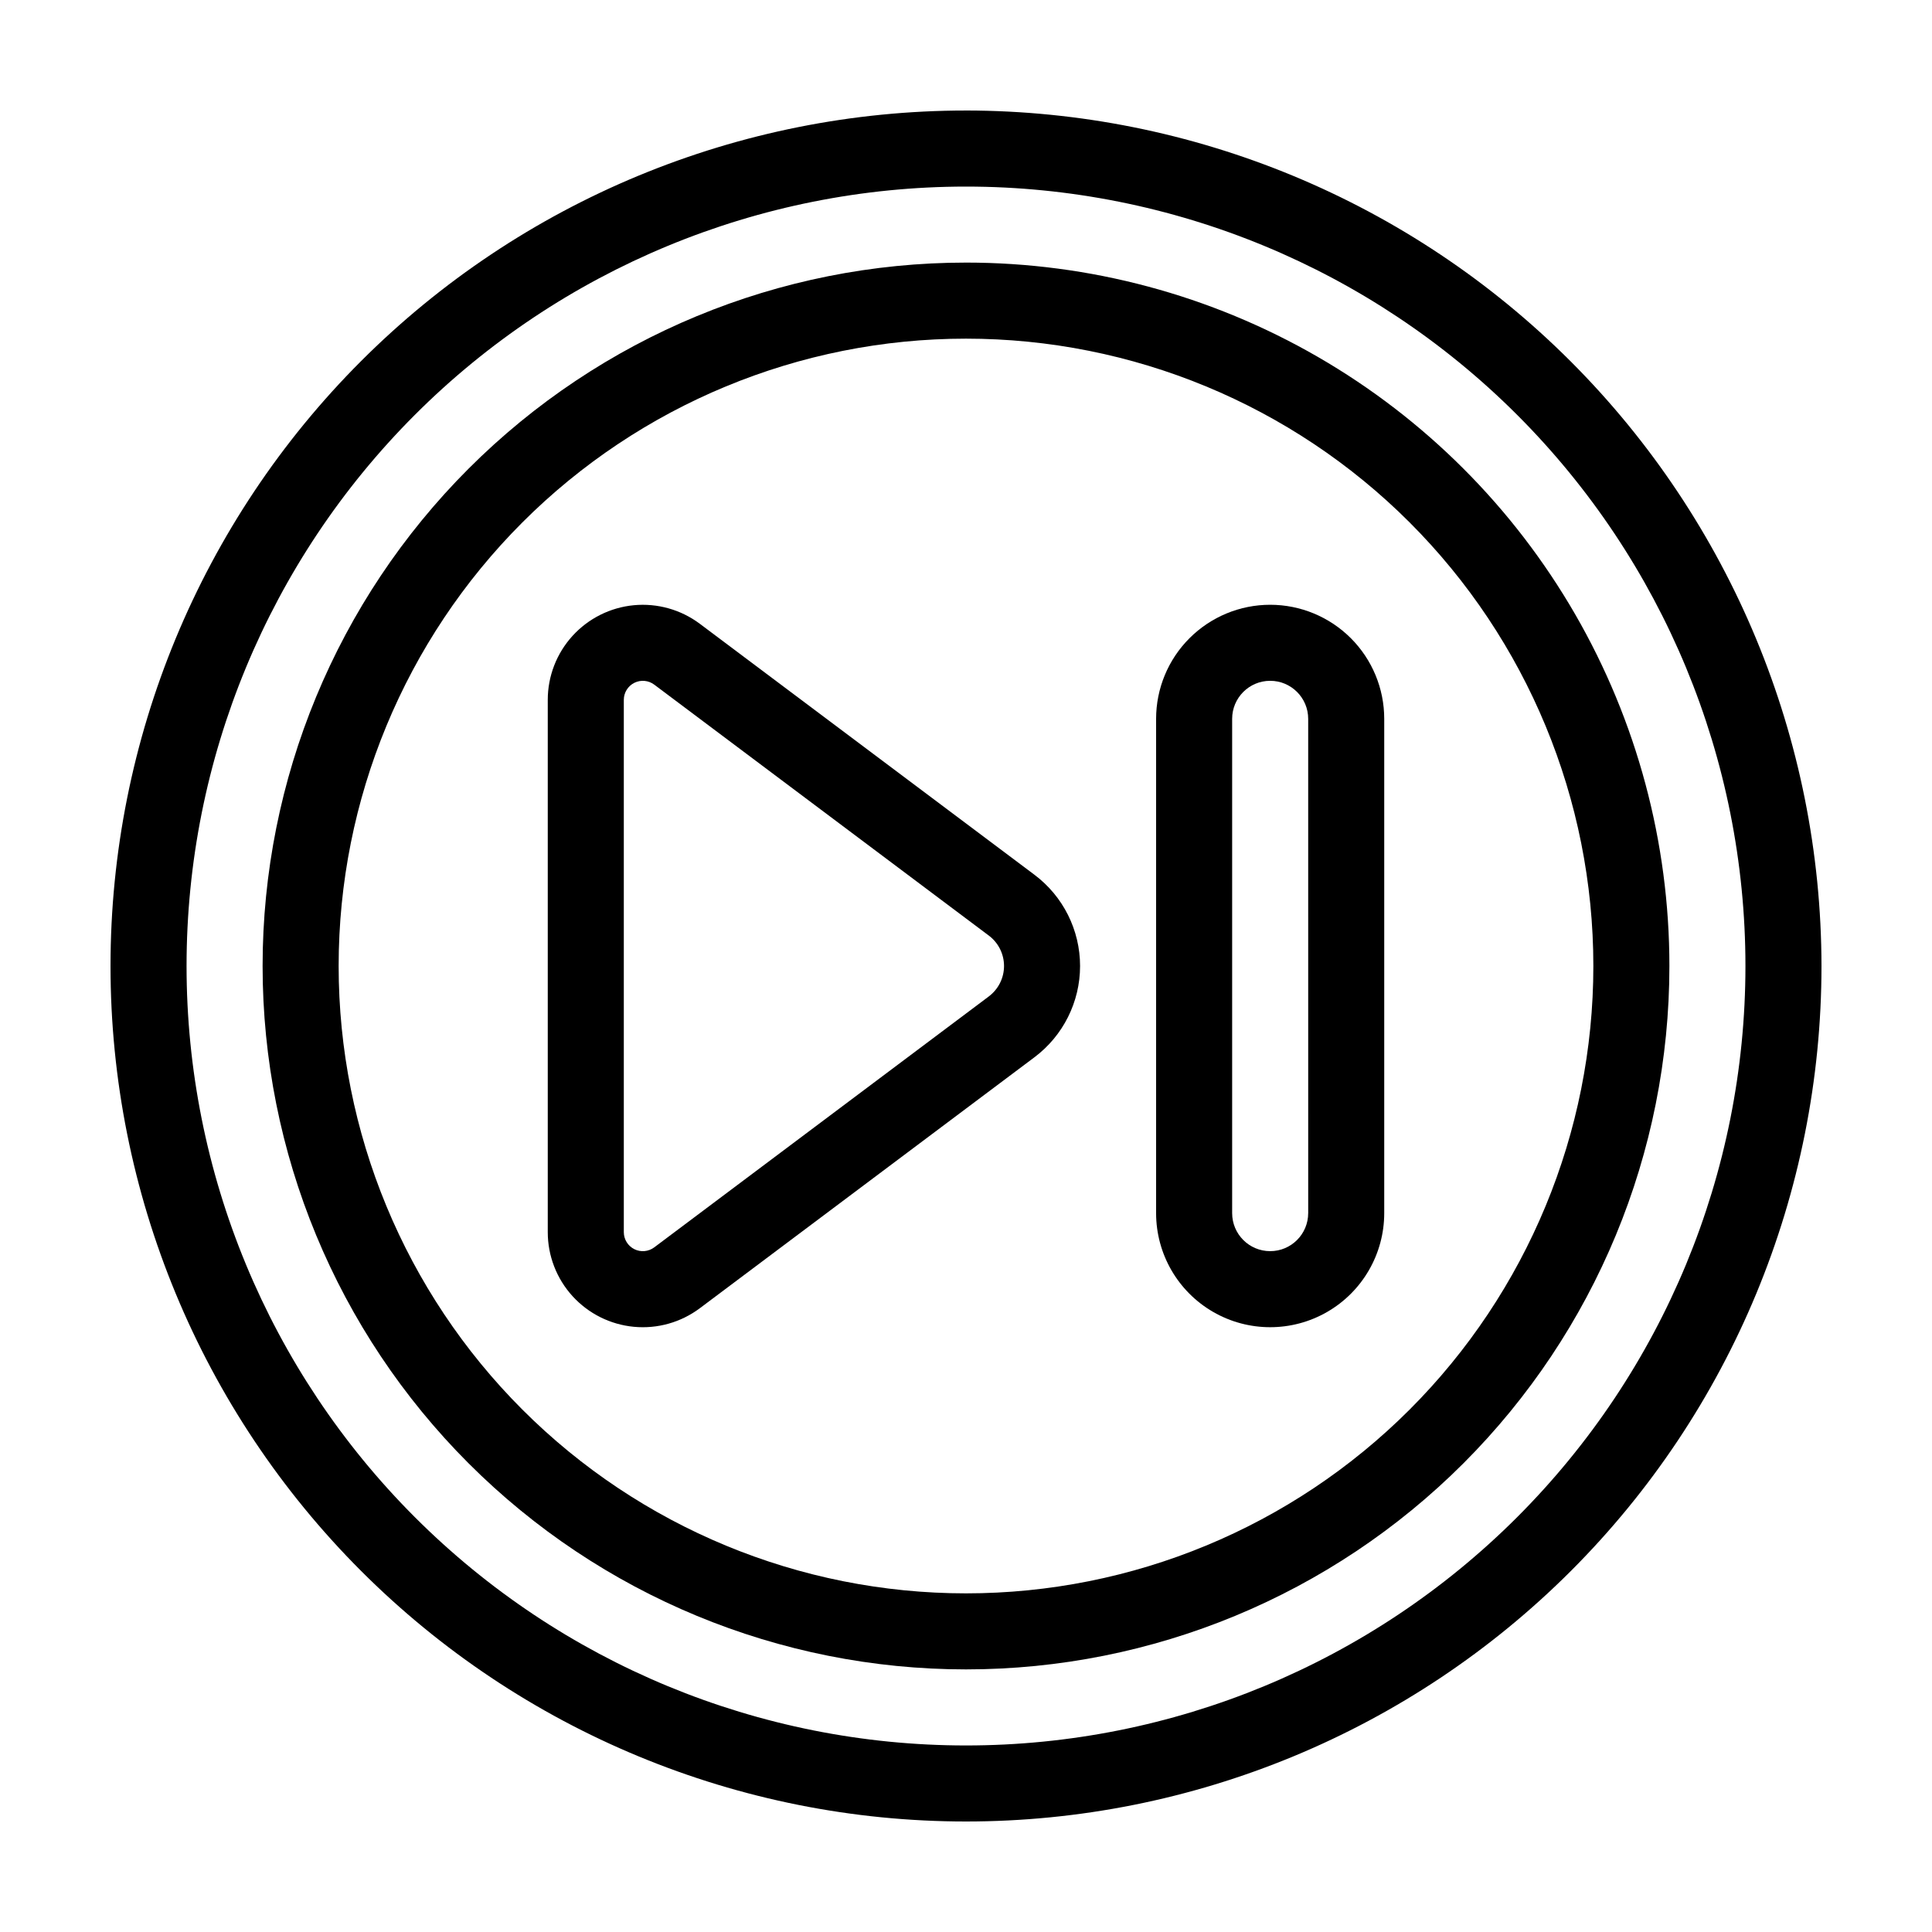 <?xml version="1.0" encoding="UTF-8"?>
<!-- Uploaded to: SVG Repo, www.svgrepo.com, Generator: SVG Repo Mixer Tools -->
<svg fill="#000000" width="800px" height="800px" version="1.1" viewBox="144 144 512 512" xmlns="http://www.w3.org/2000/svg">
 <g>
  <path d="m400 173.29c-60.129 0-117.8 23.887-160.31 66.402s-66.402 100.18-66.402 160.31c0 60.125 23.887 117.79 66.402 160.31 42.516 42.52 100.18 66.402 160.31 66.402 60.125 0 117.79-23.883 160.31-66.402 42.52-42.516 66.402-100.18 66.402-160.31-0.066-60.109-23.973-117.73-66.477-160.24-42.5-42.504-100.13-66.41-160.23-66.477zm0 433.28v-0.004c-54.785 0-107.32-21.762-146.06-60.5-38.738-38.738-60.5-91.277-60.5-146.06 0-54.785 21.762-107.32 60.5-146.06s91.277-60.5 146.06-60.5c54.781 0 107.32 21.762 146.06 60.5 38.738 38.738 60.5 91.277 60.5 146.06 0 54.781-21.762 107.32-60.5 146.06-38.738 38.738-91.277 60.5-146.06 60.5z"/>
  <path d="m400 213.59c-49.441 0-96.855 19.637-131.81 54.598-34.961 34.957-54.598 82.371-54.598 131.81 0 49.438 19.637 96.852 54.598 131.81 34.957 34.961 82.371 54.598 131.81 54.598 49.438 0 96.852-19.637 131.81-54.598 34.961-34.957 54.598-82.371 54.598-131.81 0-32.723-8.613-64.867-24.973-93.207-16.359-28.336-39.891-51.867-68.23-68.23-28.336-16.359-60.484-24.973-93.203-24.973zm0 352.67v-0.004c-44.094 0-86.383-17.516-117.56-48.695-31.18-31.18-48.695-73.465-48.695-117.56s17.516-86.383 48.695-117.56 73.469-48.695 117.56-48.695 86.379 17.516 117.56 48.695c31.18 31.18 48.695 73.469 48.695 117.56s-17.516 86.379-48.695 117.56c-31.18 31.18-73.465 48.695-117.56 48.695z"/>
  <path d="m480.61 304.27c-8.02 0-15.707 3.188-21.375 8.855-5.672 5.668-8.855 13.355-8.855 21.375v130.99c0 10.801 5.762 20.781 15.113 26.18 9.355 5.402 20.879 5.402 30.23 0 9.352-5.398 15.113-15.379 15.113-26.18v-130.99c0-8.02-3.184-15.707-8.852-21.375-5.672-5.668-13.359-8.855-21.375-8.855zm10.078 161.22h-0.004c0 5.566-4.512 10.078-10.074 10.078-5.566 0-10.078-4.512-10.078-10.078v-130.99c0-5.566 4.512-10.078 10.078-10.078 5.562 0 10.074 4.512 10.074 10.078z"/>
  <path d="m418.14 375.82-88.672-66.504c-5.016-3.762-11.254-5.516-17.492-4.926-6.242 0.594-12.039 3.492-16.258 8.129s-6.555 10.68-6.555 16.949v141.07c0 6.269 2.336 12.312 6.555 16.949 4.219 4.641 10.016 7.535 16.258 8.129 6.238 0.594 12.477-1.164 17.492-4.926l88.672-66.504c7.609-5.707 12.09-14.668 12.09-24.18 0-9.516-4.481-18.477-12.09-24.184zm-12.09 32.242-88.672 66.504c-1.527 1.145-3.57 1.328-5.277 0.477-1.707-0.855-2.785-2.598-2.785-4.508v-141.07c0-1.906 1.078-3.652 2.785-4.508 1.707-0.852 3.75-0.668 5.277 0.477l88.668 66.504c2.539 1.902 4.031 4.891 4.031 8.062s-1.492 6.156-4.031 8.059z"/>
 </g>
</svg>